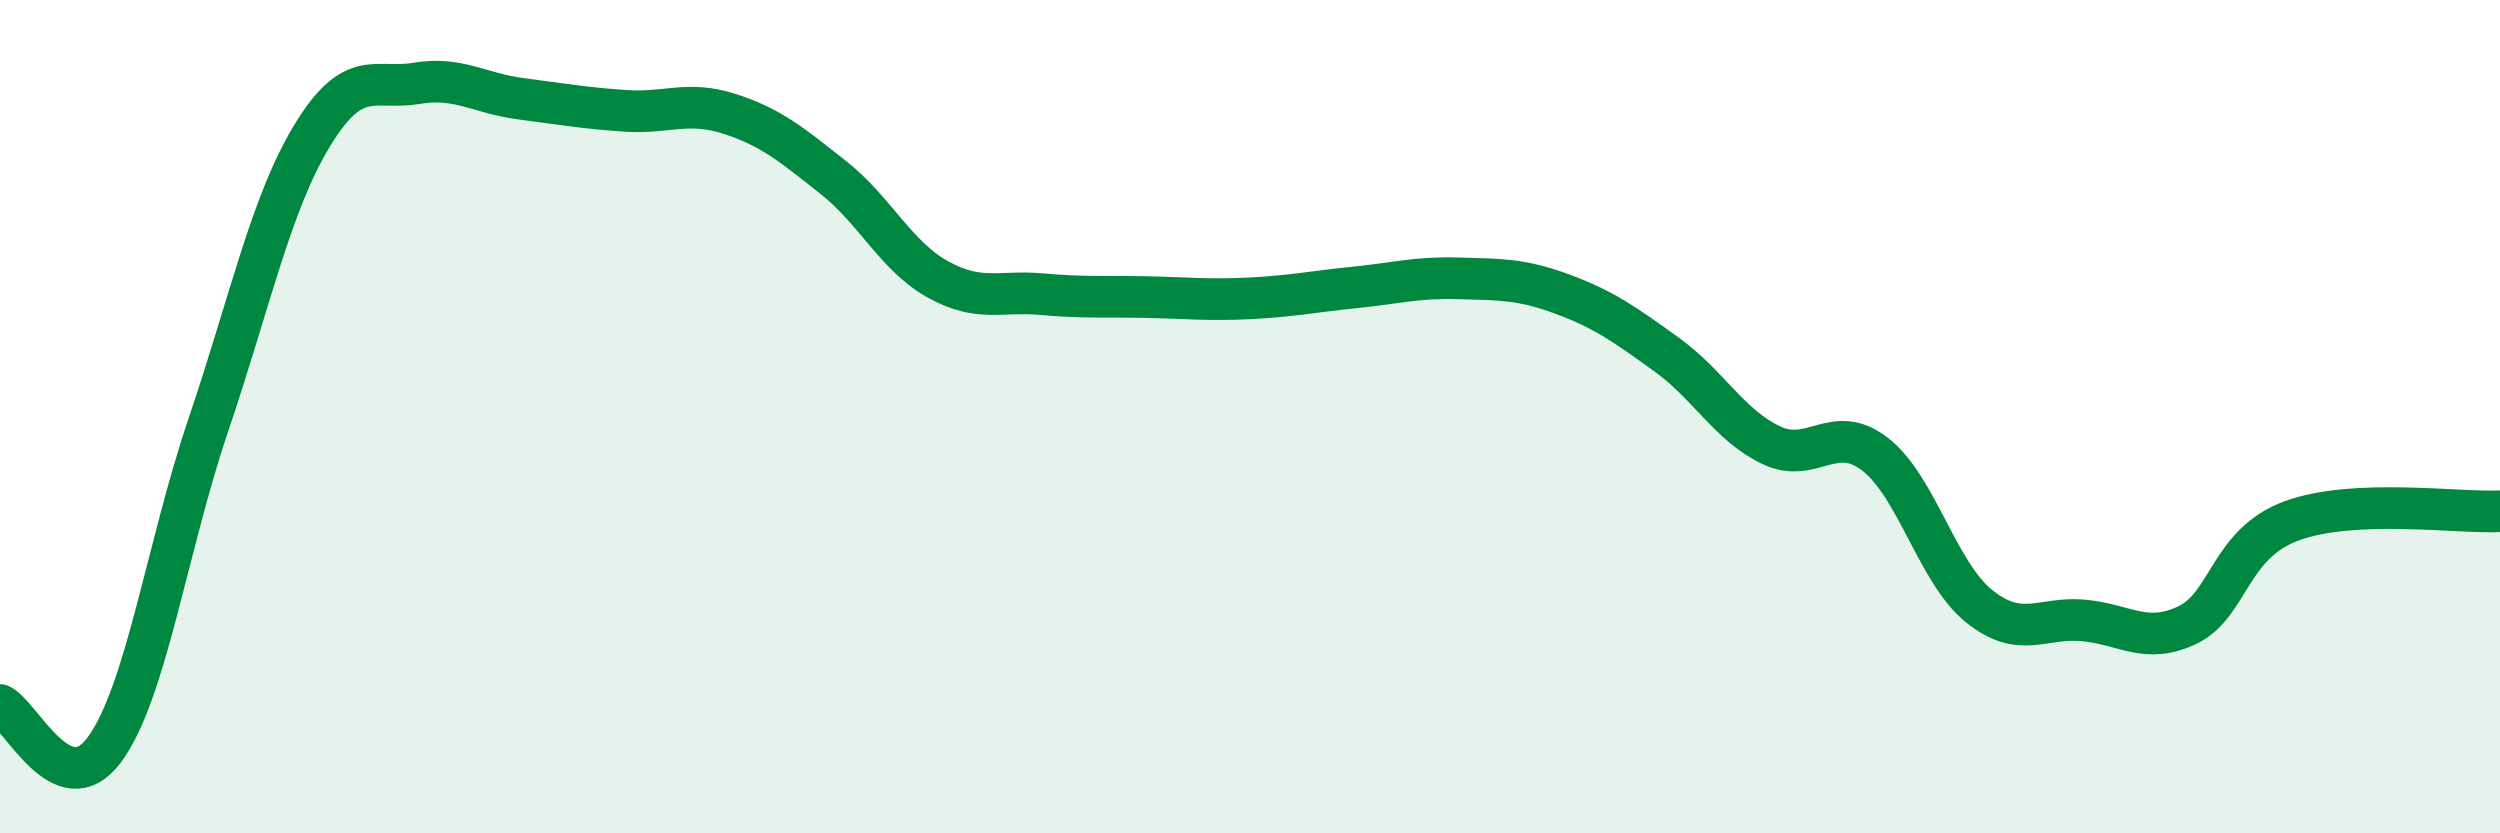 
    <svg width="60" height="20" viewBox="0 0 60 20" xmlns="http://www.w3.org/2000/svg">
      <path
        d="M 0,16.92 C 0.5,17.14 1.5,19.34 2.5,18 C 3.5,16.66 4,13.15 5,10.2 C 6,7.25 6.5,4.88 7.5,3.24 C 8.5,1.6 9,2.17 10,2 C 11,1.83 11.5,2.24 12.5,2.37 C 13.5,2.5 14,2.59 15,2.66 C 16,2.73 16.5,2.41 17.5,2.73 C 18.5,3.05 19,3.47 20,4.26 C 21,5.05 21.5,6.14 22.5,6.7 C 23.5,7.26 24,6.97 25,7.06 C 26,7.15 26.5,7.11 27.5,7.13 C 28.5,7.15 29,7.21 30,7.16 C 31,7.11 31.5,7 32.5,6.9 C 33.5,6.8 34,6.65 35,6.68 C 36,6.71 36.5,6.69 37.5,7.06 C 38.5,7.43 39,7.79 40,8.51 C 41,9.23 41.5,10.2 42.5,10.68 C 43.5,11.16 44,10.13 45,10.9 C 46,11.67 46.5,13.75 47.5,14.55 C 48.5,15.35 49,14.8 50,14.89 C 51,14.98 51.5,15.48 52.5,15 C 53.5,14.52 53.5,13.05 55,12.5 C 56.5,11.95 59,12.32 60,12.27L60 20L0 20Z"
        fill="#008740"
        opacity="0.1"
        stroke-linecap="round"
        stroke-linejoin="round"
      />
      <path
        d="M 0,16.92 C 0.5,17.14 1.5,19.34 2.5,18 C 3.5,16.66 4,13.15 5,10.2 C 6,7.25 6.5,4.88 7.5,3.24 C 8.5,1.6 9,2.17 10,2 C 11,1.83 11.5,2.24 12.5,2.37 C 13.5,2.5 14,2.59 15,2.66 C 16,2.73 16.5,2.41 17.5,2.73 C 18.5,3.05 19,3.47 20,4.26 C 21,5.05 21.5,6.14 22.5,6.7 C 23.5,7.26 24,6.97 25,7.06 C 26,7.15 26.5,7.11 27.5,7.13 C 28.5,7.15 29,7.21 30,7.16 C 31,7.11 31.5,7 32.5,6.9 C 33.5,6.8 34,6.65 35,6.68 C 36,6.71 36.5,6.69 37.5,7.06 C 38.5,7.43 39,7.79 40,8.51 C 41,9.23 41.5,10.2 42.5,10.68 C 43.5,11.16 44,10.13 45,10.9 C 46,11.67 46.5,13.75 47.5,14.55 C 48.5,15.35 49,14.8 50,14.89 C 51,14.98 51.5,15.48 52.5,15 C 53.5,14.52 53.5,13.05 55,12.5 C 56.5,11.95 59,12.32 60,12.27"
        stroke="#008740"
        stroke-width="1"
        fill="none"
        stroke-linecap="round"
        stroke-linejoin="round"
      />
    </svg>
  